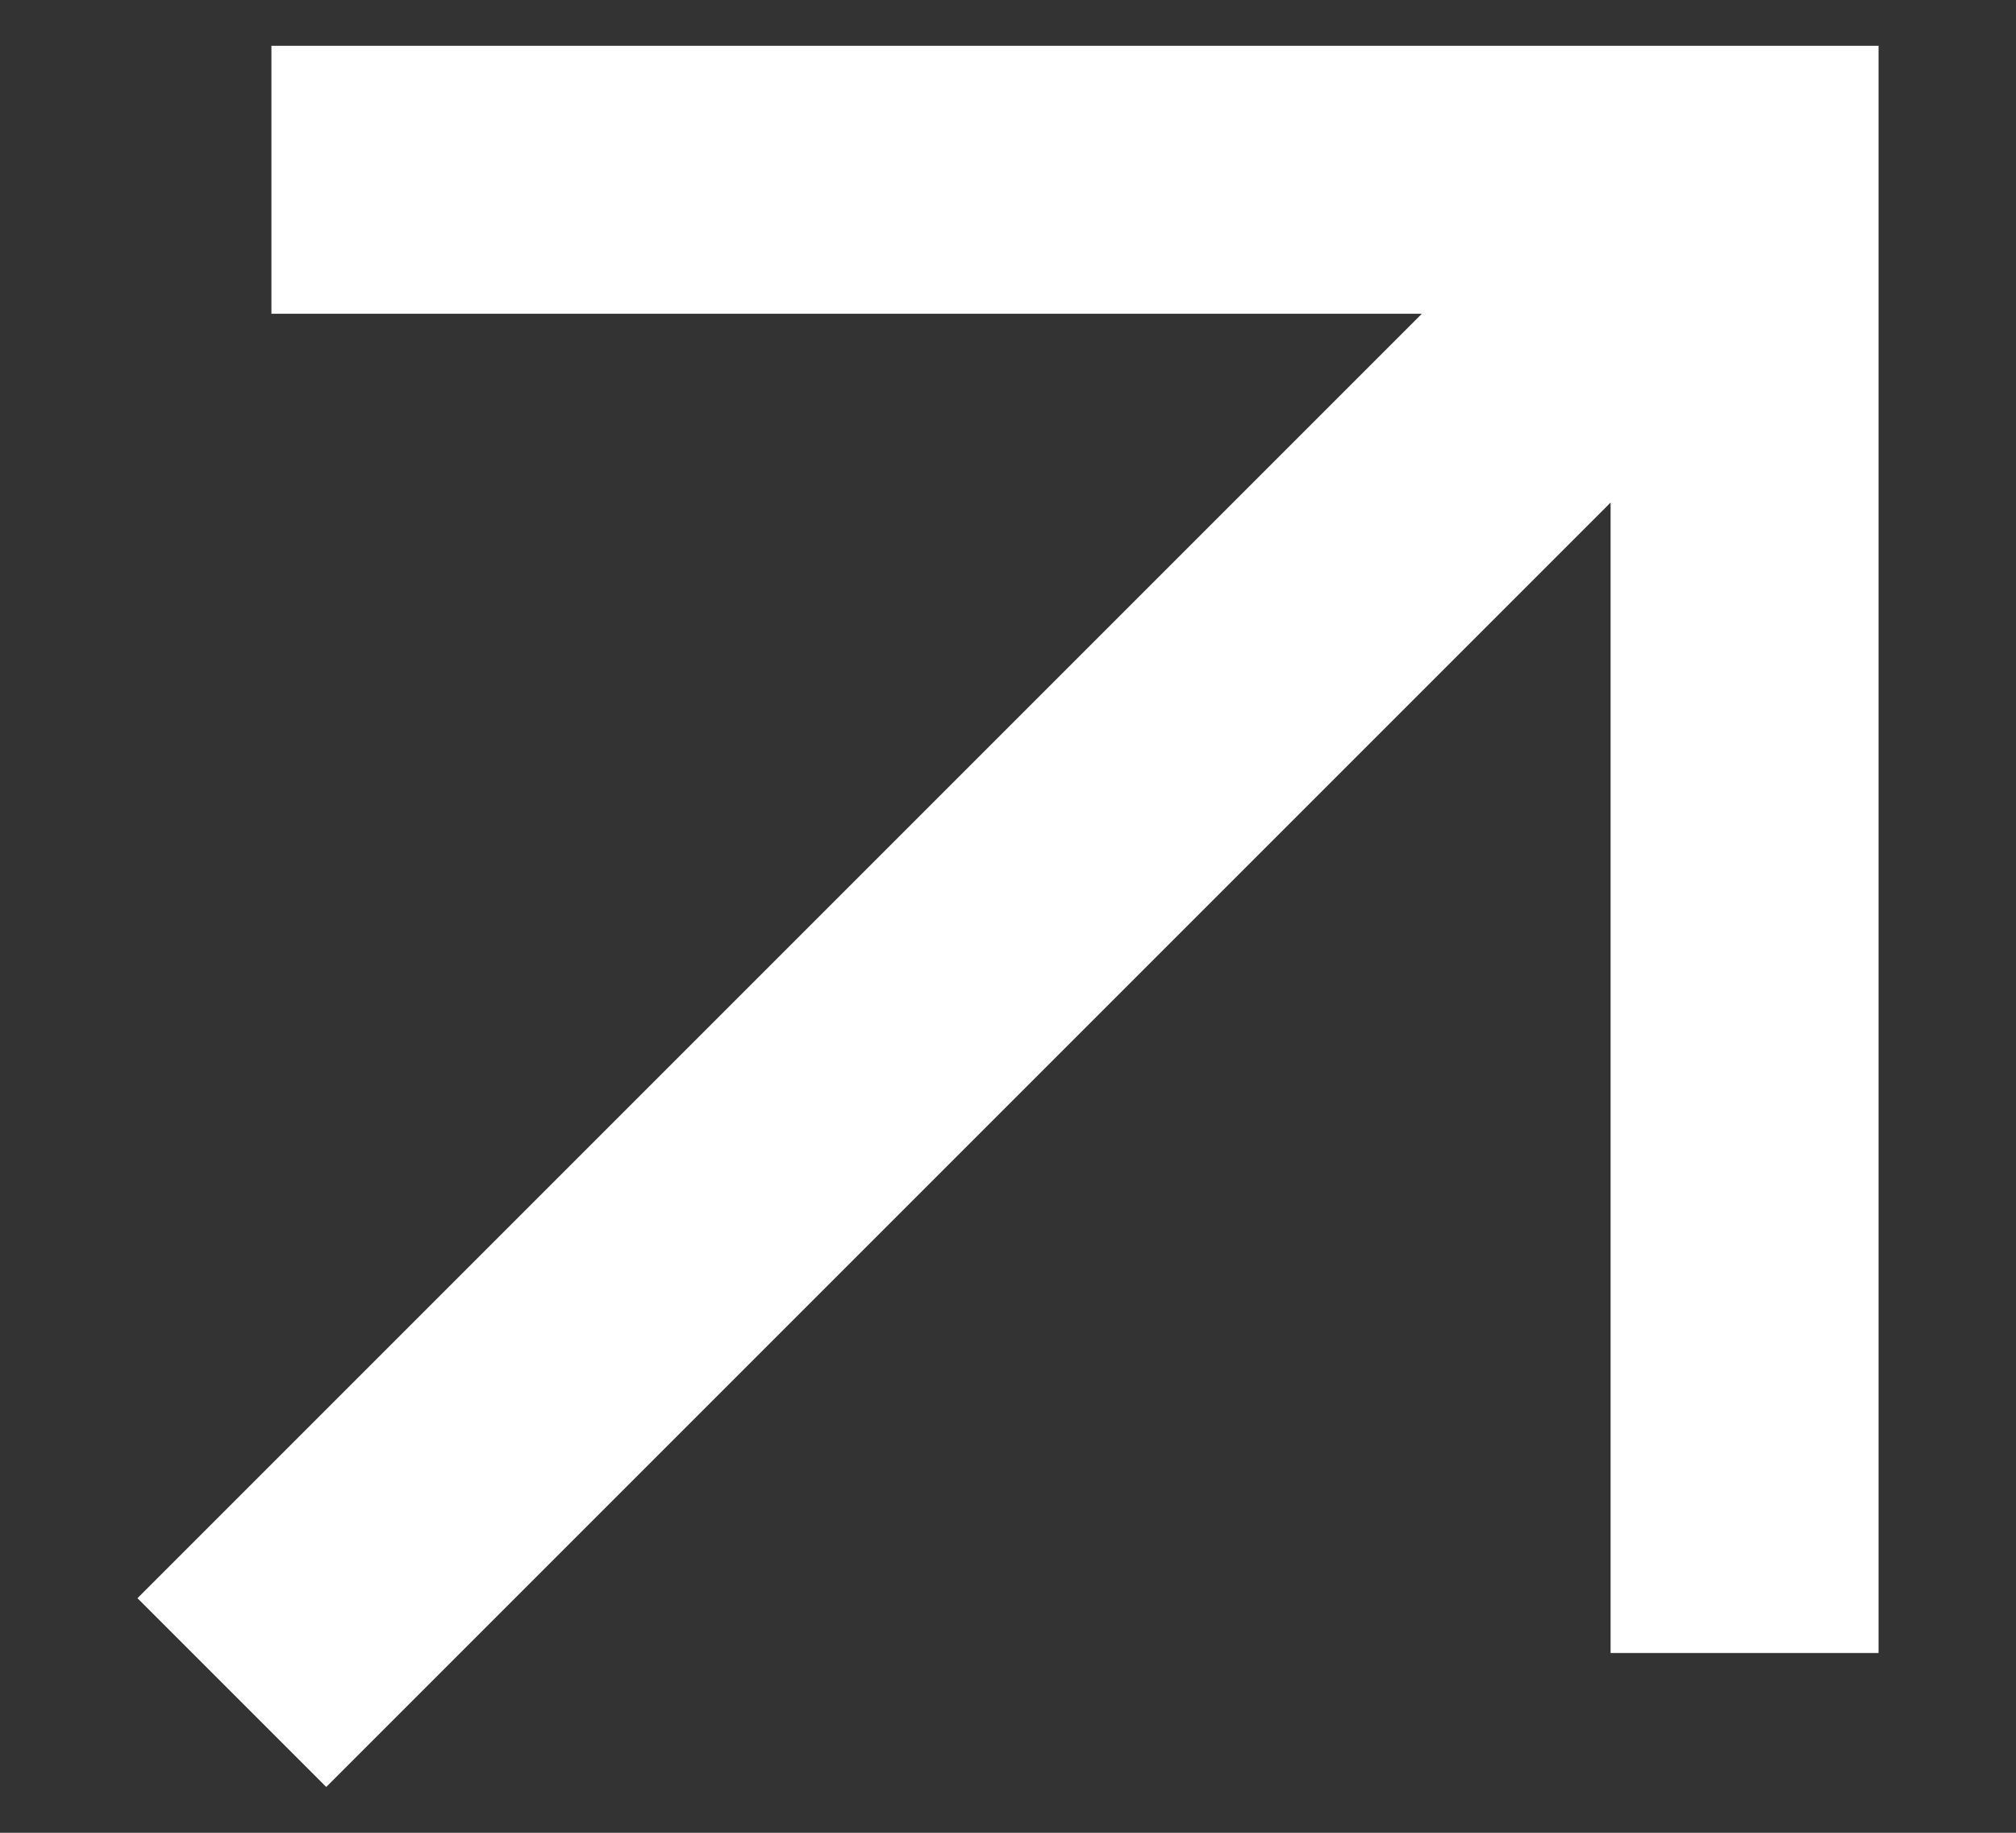 <svg width="11" height="10" viewBox="0 0 11 10" fill="none" xmlns="http://www.w3.org/2000/svg">
<rect x="0" y="0" width="11" height="10" fill="#333333" stroke="none"/>
<path d="M1.481 0.25V1.712H7.758L0.75 8.72L1.78 9.75L8.788 2.742V9.019H10.25V0.25H1.481Z" fill="white"/>
</svg>

